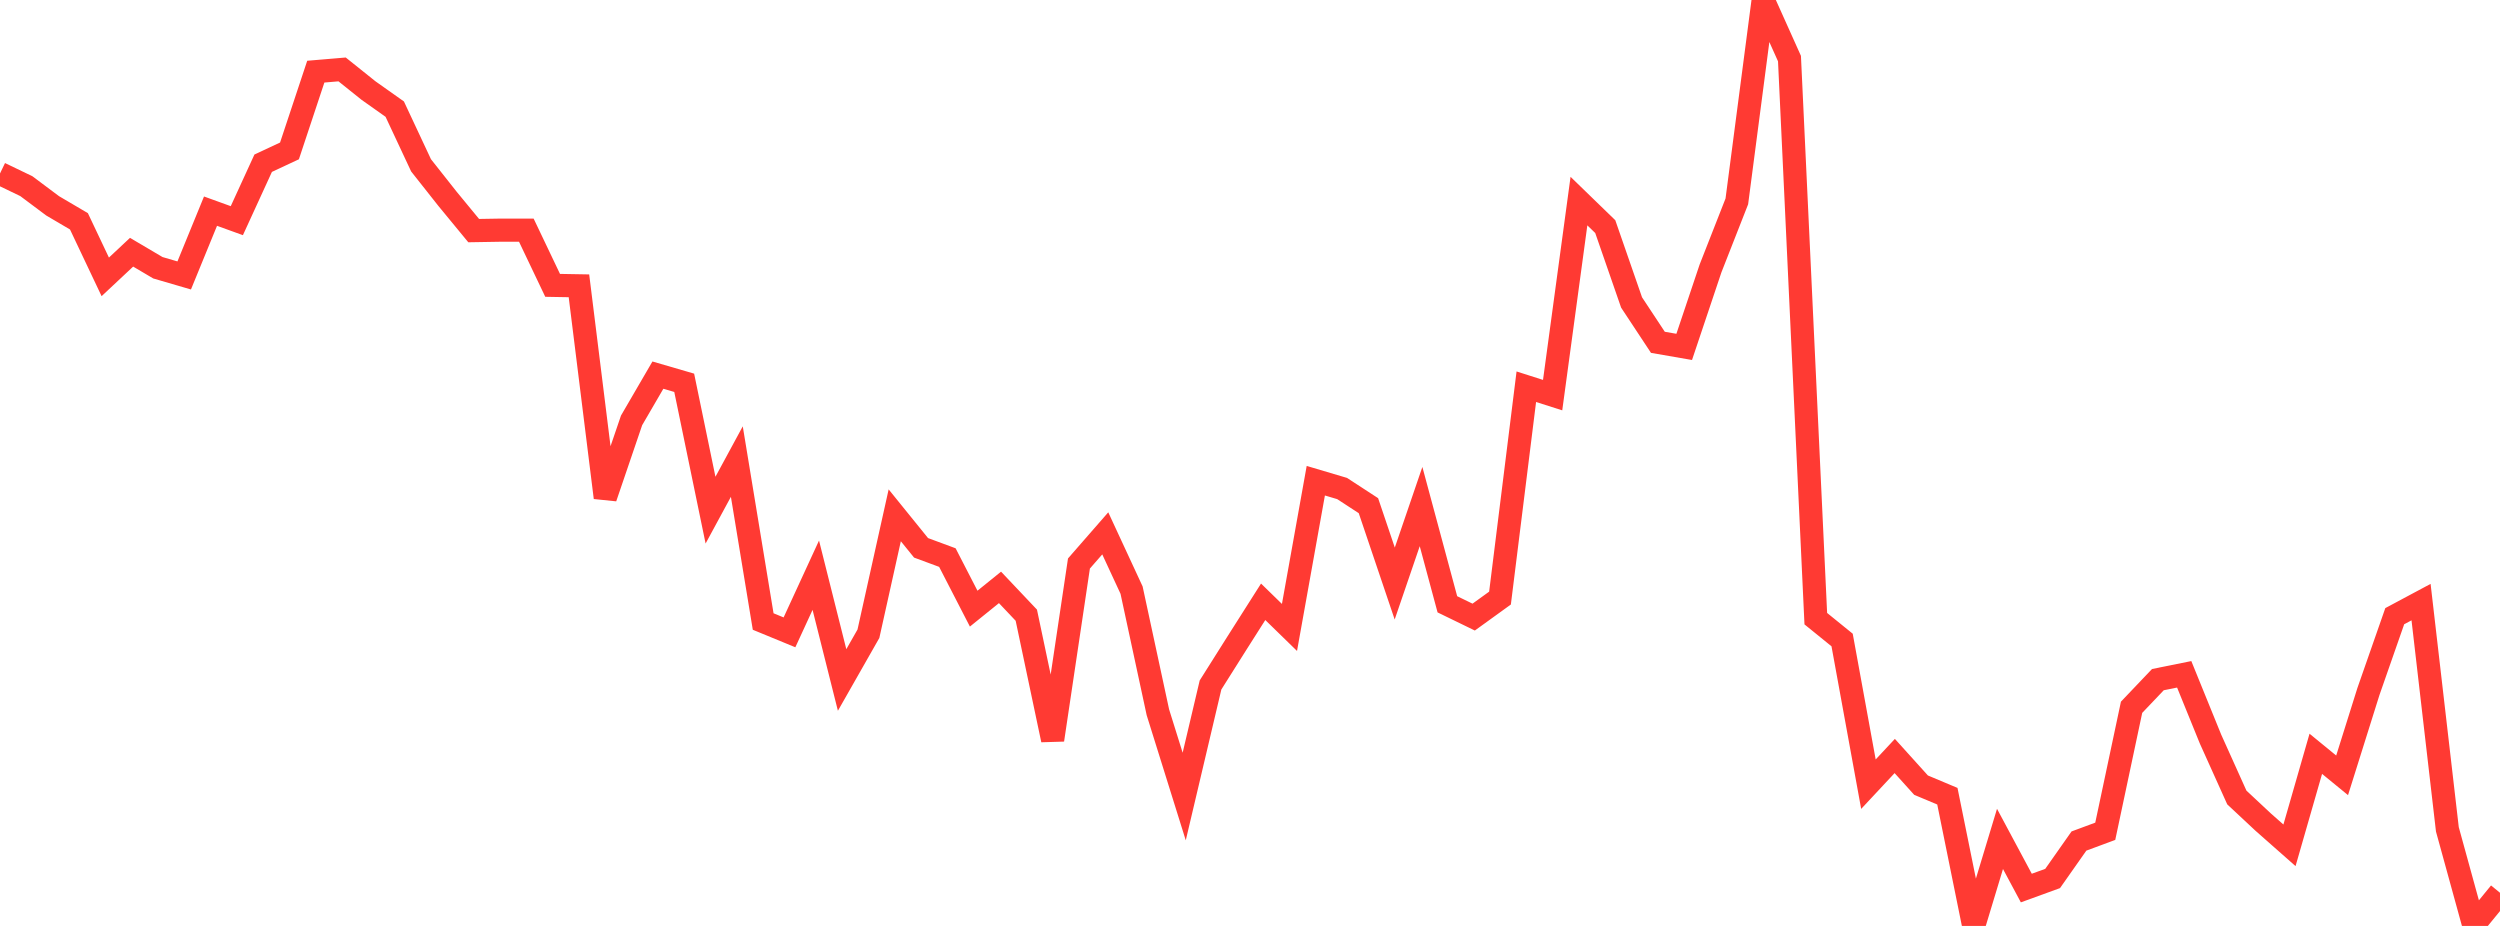 <?xml version="1.0" standalone="no"?>
<!DOCTYPE svg PUBLIC "-//W3C//DTD SVG 1.1//EN" "http://www.w3.org/Graphics/SVG/1.1/DTD/svg11.dtd">

<svg width="135" height="50" viewBox="0 0 135 50" preserveAspectRatio="none" 
  xmlns="http://www.w3.org/2000/svg"
  xmlns:xlink="http://www.w3.org/1999/xlink">


<polyline points="0.0, 9.368 1.421, 10.052 2.842, 11.115 4.263, 11.951 5.684, 14.951 7.105, 13.62 8.526, 14.459 9.947, 14.874 11.368, 11.402 12.789, 11.916 14.211, 8.814 15.632, 8.149 17.053, 3.869 18.474, 3.749 19.895, 4.887 21.316, 5.893 22.737, 8.928 24.158, 10.727 25.579, 12.453 27.0, 12.429 28.421, 12.428 29.842, 15.409 31.263, 15.434 32.684, 26.871 34.105, 22.7 35.526, 20.257 36.947, 20.671 38.368, 27.548 39.789, 24.925 41.211, 33.562 42.632, 34.147 44.053, 31.061 45.474, 36.719 46.895, 34.222 48.316, 27.827 49.737, 29.583 51.158, 30.109 52.579, 32.867 54.0, 31.719 55.421, 33.221 56.842, 39.954 58.263, 30.429 59.684, 28.801 61.105, 31.867 62.526, 38.464 63.947, 43.012 65.368, 36.989 66.789, 34.736 68.211, 32.497 69.632, 33.882 71.053, 25.958 72.474, 26.38 73.895, 27.306 75.316, 31.511 76.737, 27.355 78.158, 32.632 79.579, 33.323 81.0, 32.296 82.421, 20.883 83.842, 21.337 85.263, 10.859 86.684, 12.237 88.105, 16.333 89.526, 18.485 90.947, 18.732 92.368, 14.496 93.789, 10.875 95.211, 0.0 96.632, 3.164 98.053, 33.408 99.474, 34.56 100.895, 42.346 102.316, 40.824 103.737, 42.398 105.158, 42.995 106.579, 50.0 108.0, 45.301 109.421, 47.955 110.842, 47.438 112.263, 45.416 113.684, 44.889 115.105, 38.193 116.526, 36.7 117.947, 36.413 119.368, 39.91 120.789, 43.064 122.211, 44.393 123.632, 45.647 125.053, 40.705 126.474, 41.868 127.895, 37.342 129.316, 33.274 130.737, 32.514 132.158, 44.785 133.579, 49.949 135.0, 48.21" fill="none" stroke="#ff3a33" stroke-width="1.25"/>

</svg>